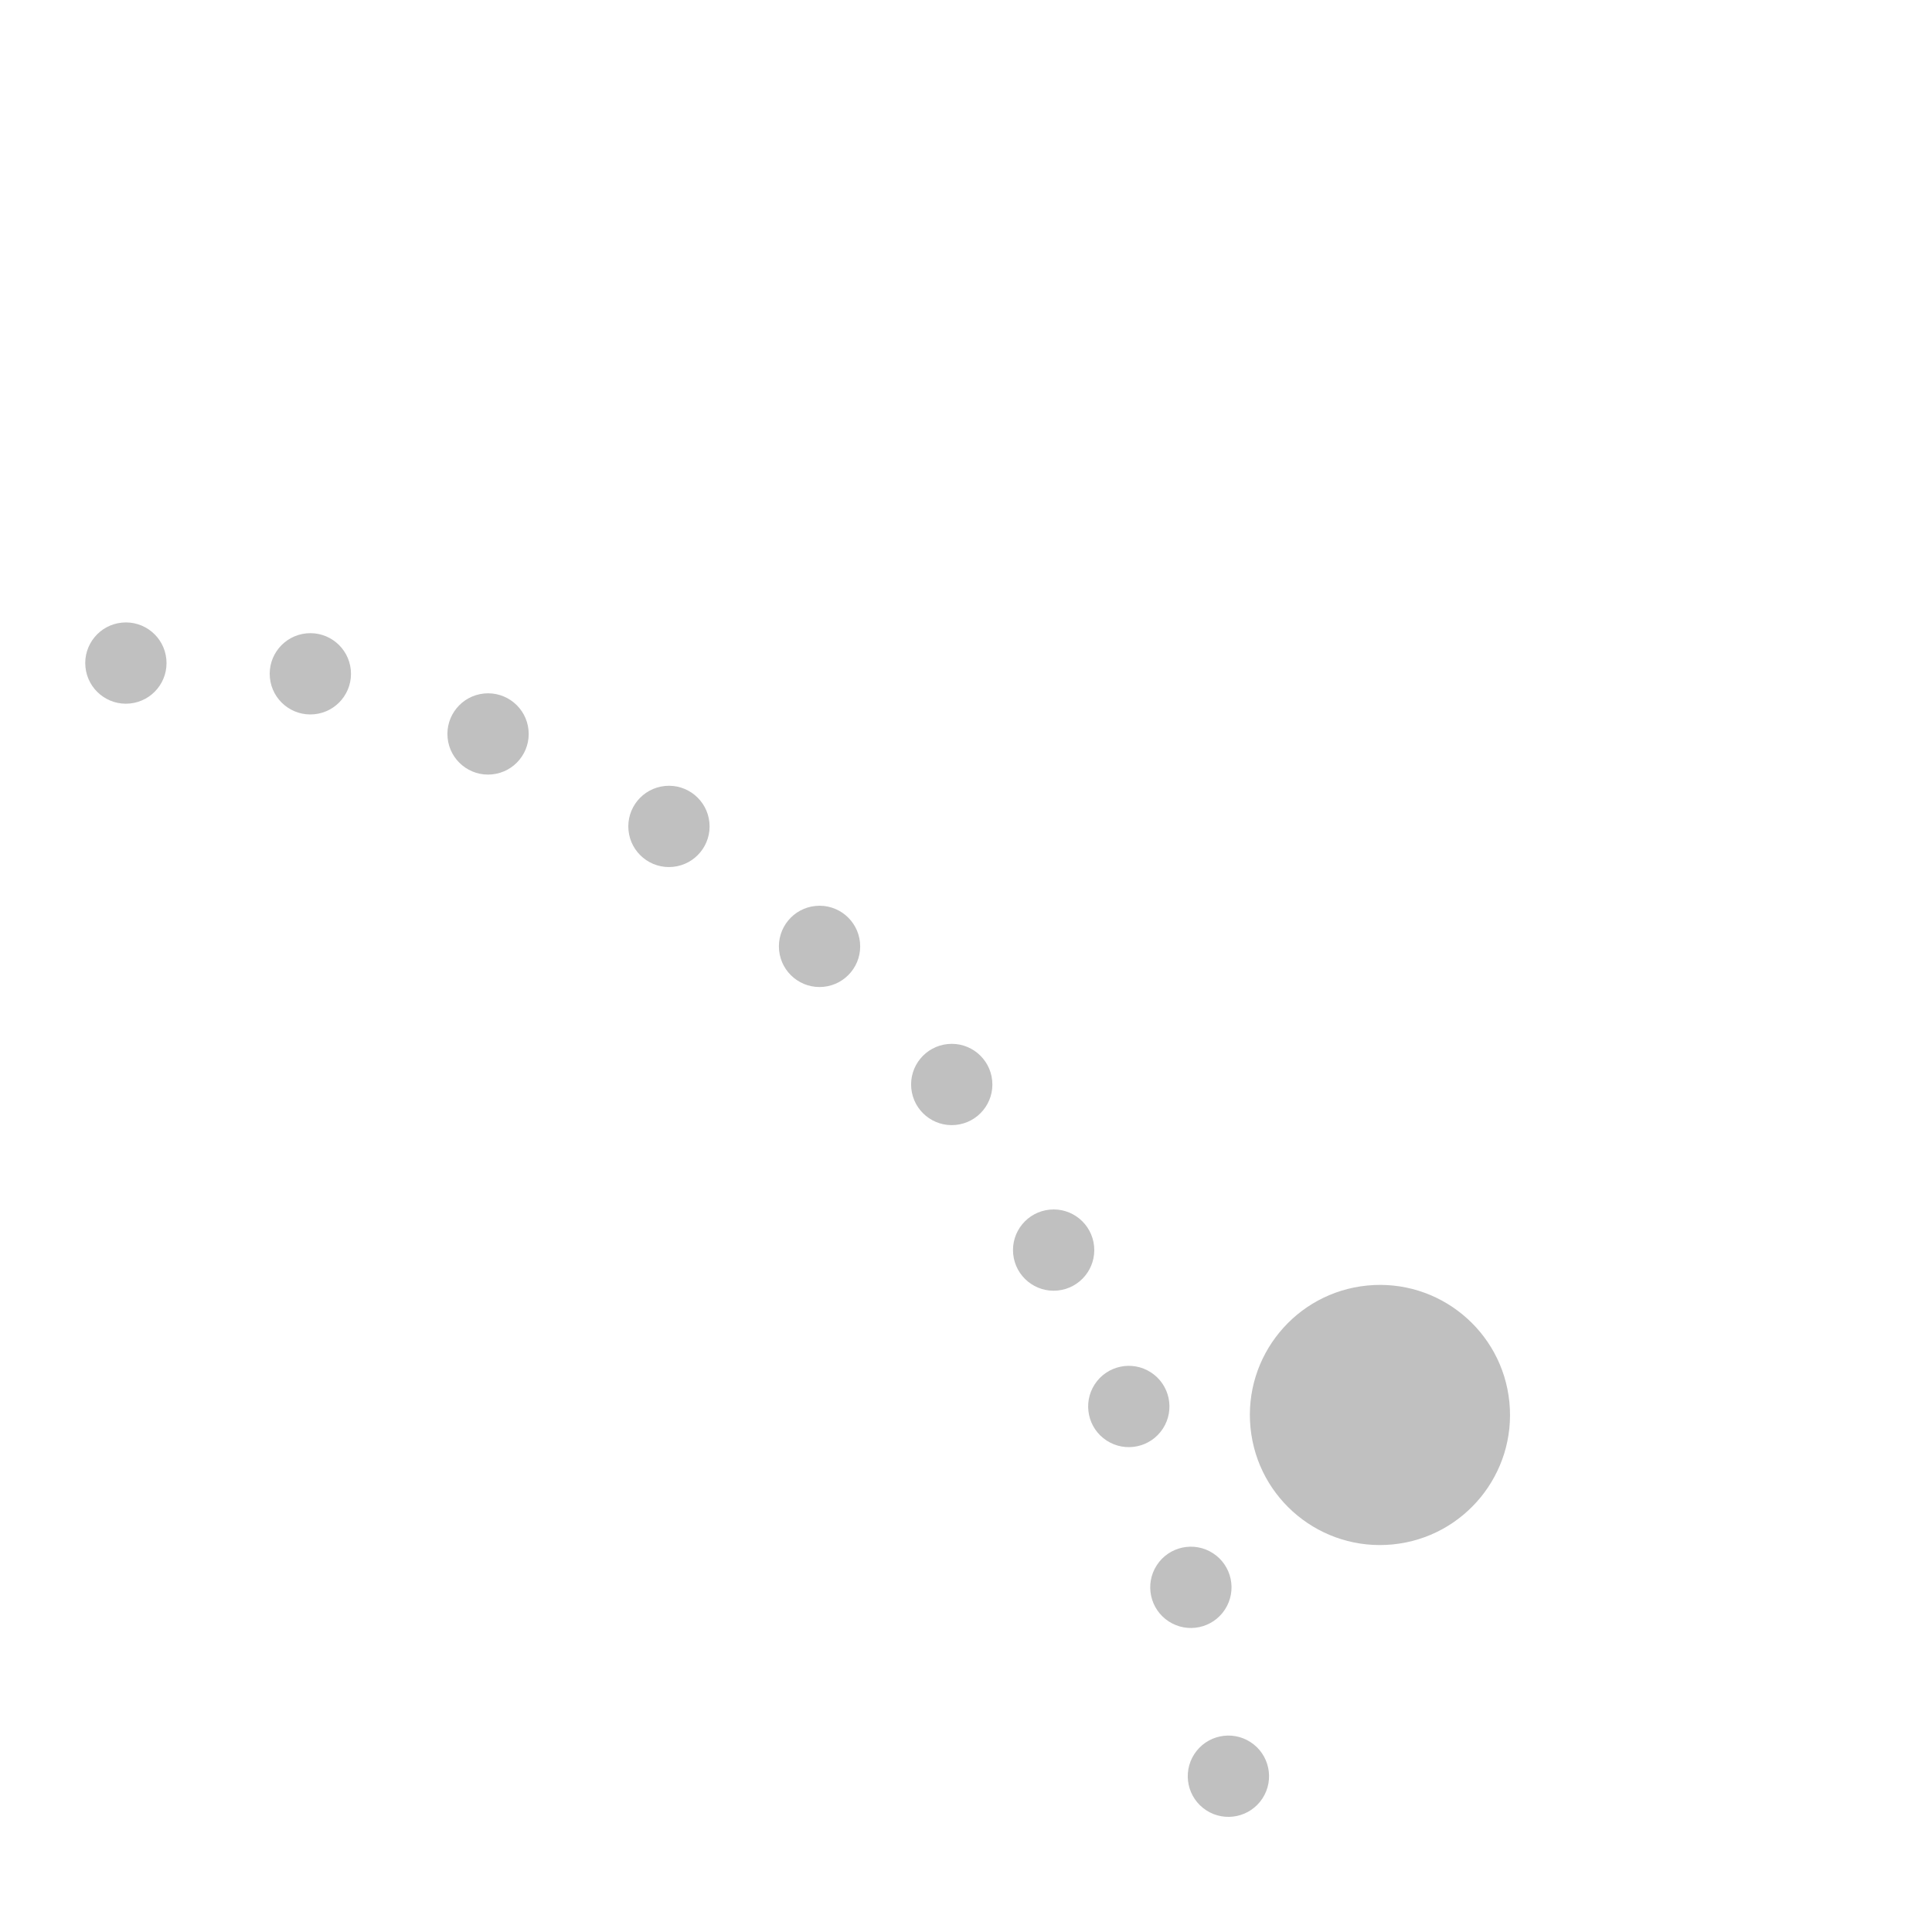 <svg width="120" height="120" version="1.1" viewBox="0 0 31.75 31.75" xmlns="http://www.w3.org/2000/svg">
 <g fill="#c0c0c0">
  <circle transform="matrix(-.098 -.995 -.995 .098 0 0)" cx="-22.146" cy="-15.221" r=".668"/>
  <circle transform="matrix(-.098 -.995 -.995 .098 0 0)" cx="-19.273" cy="-13.821" r=".668"/>
  <circle transform="matrix(-.098 -.995 -.995 .098 0 0)" cx="-16.801" cy="-11.881" r=".668"/>
  <circle transform="matrix(-.098 -.995 -.995 .098 0 0)" cx="-14.596" cy="-9.611" r=".668"/>
  <circle transform="matrix(-.098 -.995 -.995 .098 0 0)" cx="-12.792" cy="-6.801" r=".668"/>
  <circle transform="matrix(-.098 -.995 -.995 .098 0 0)" cx="-11.522" cy="-3.991" r=".668"/>
  <circle transform="matrix(-.098 -.995 -.995 .098 0 0)" cx="-11.049" cy="-.991" r=".668"/>
  <circle transform="matrix(-.098 -.995 -.995 .098 0 0)" cx="-25.369" cy="-20.293" r="2.138"/>
  <circle transform="rotate(32.93)" cx="28.135" cy="9.316" r=".668"/>
  <circle transform="rotate(32.93)" cx="30.607" cy="11.256" r=".668"/>
  <circle transform="rotate(32.93)" cx="32.812" cy="13.526" r=".668"/>
 </g>
</svg>
